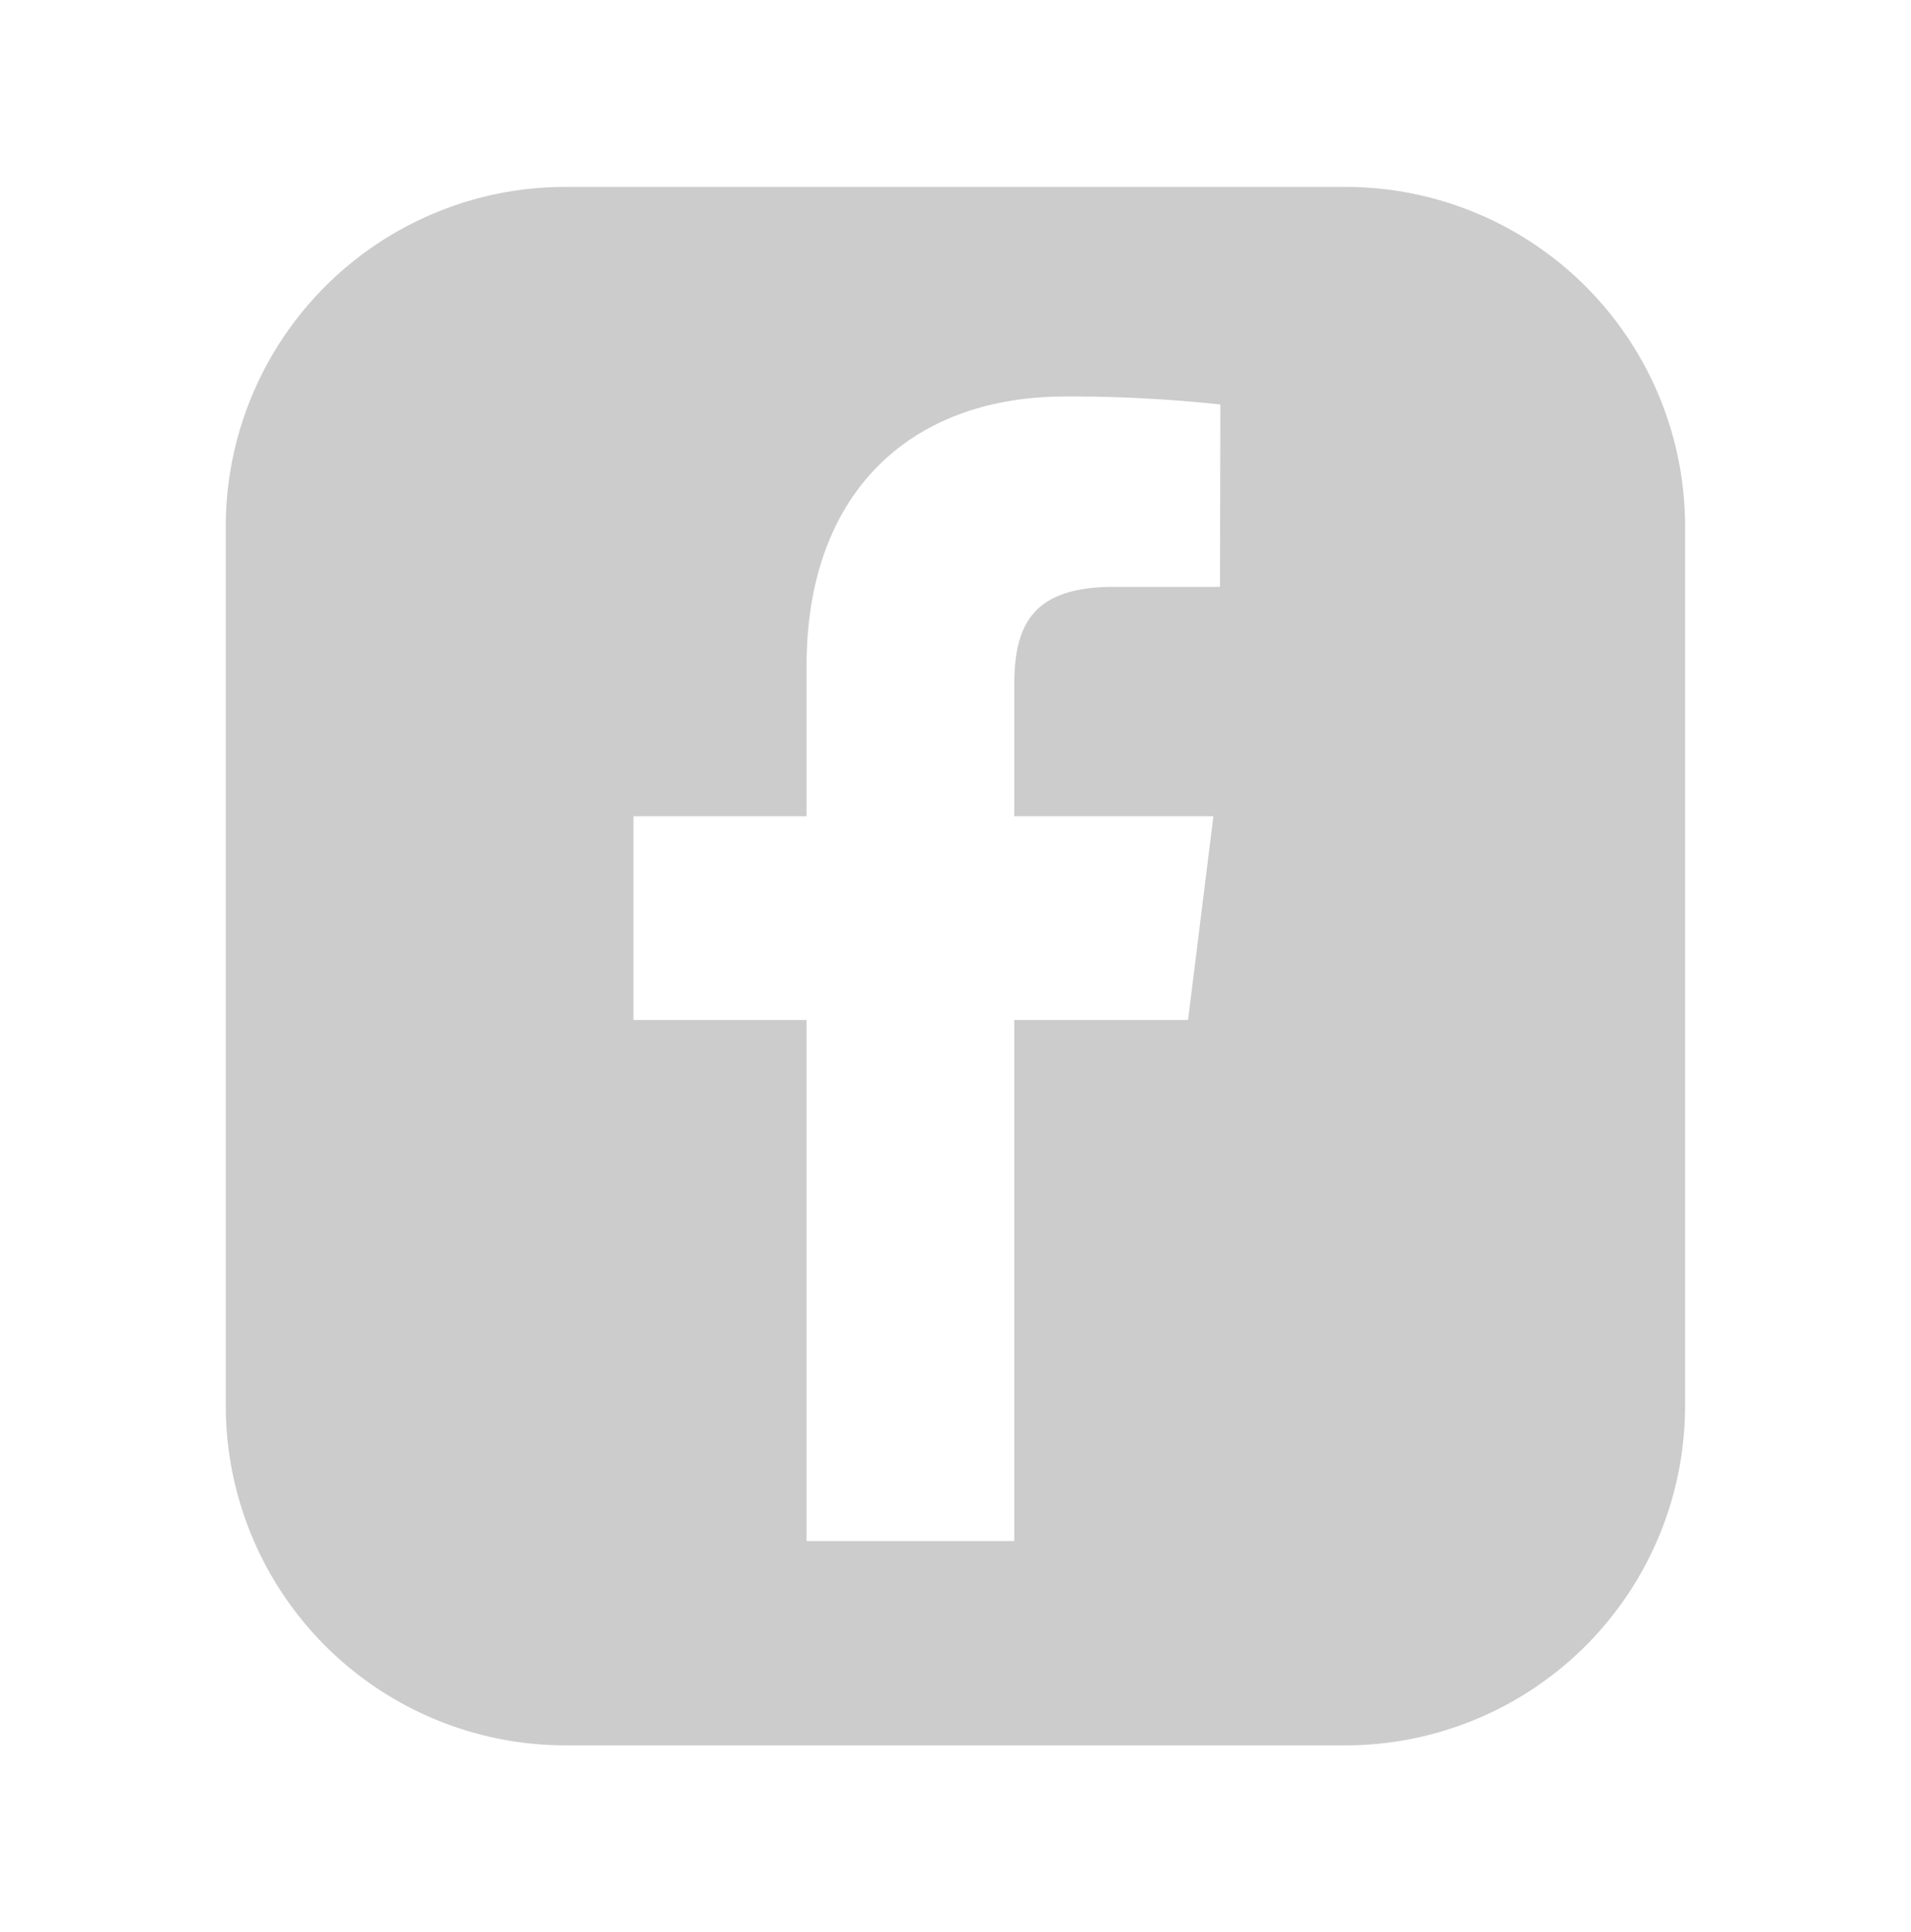 <svg id="Layer_1" data-name="Layer 1" xmlns="http://www.w3.org/2000/svg" viewBox="0 0 150.83 152.44"><path d="M106.29 14.75H44.55a26.8 26.8 0 00-26.73 26.73V111a26.81 26.81 0 0026.73 26.73h61.74A26.81 26.81 0 00133 111V41.48a26.8 26.8 0 00-26.71-26.73zm-10 31.56h-8.38c-6.59 0-7.86 3.18-7.86 7.83v10.27h15.72l-2 16.08H80.05v41.12H63.66V80.49H50V64.41h13.66V52.55c0-13.77 8.29-21.26 20.41-21.26a110.29 110.29 0 0112.25.63z" fill="#ccc"/></svg>